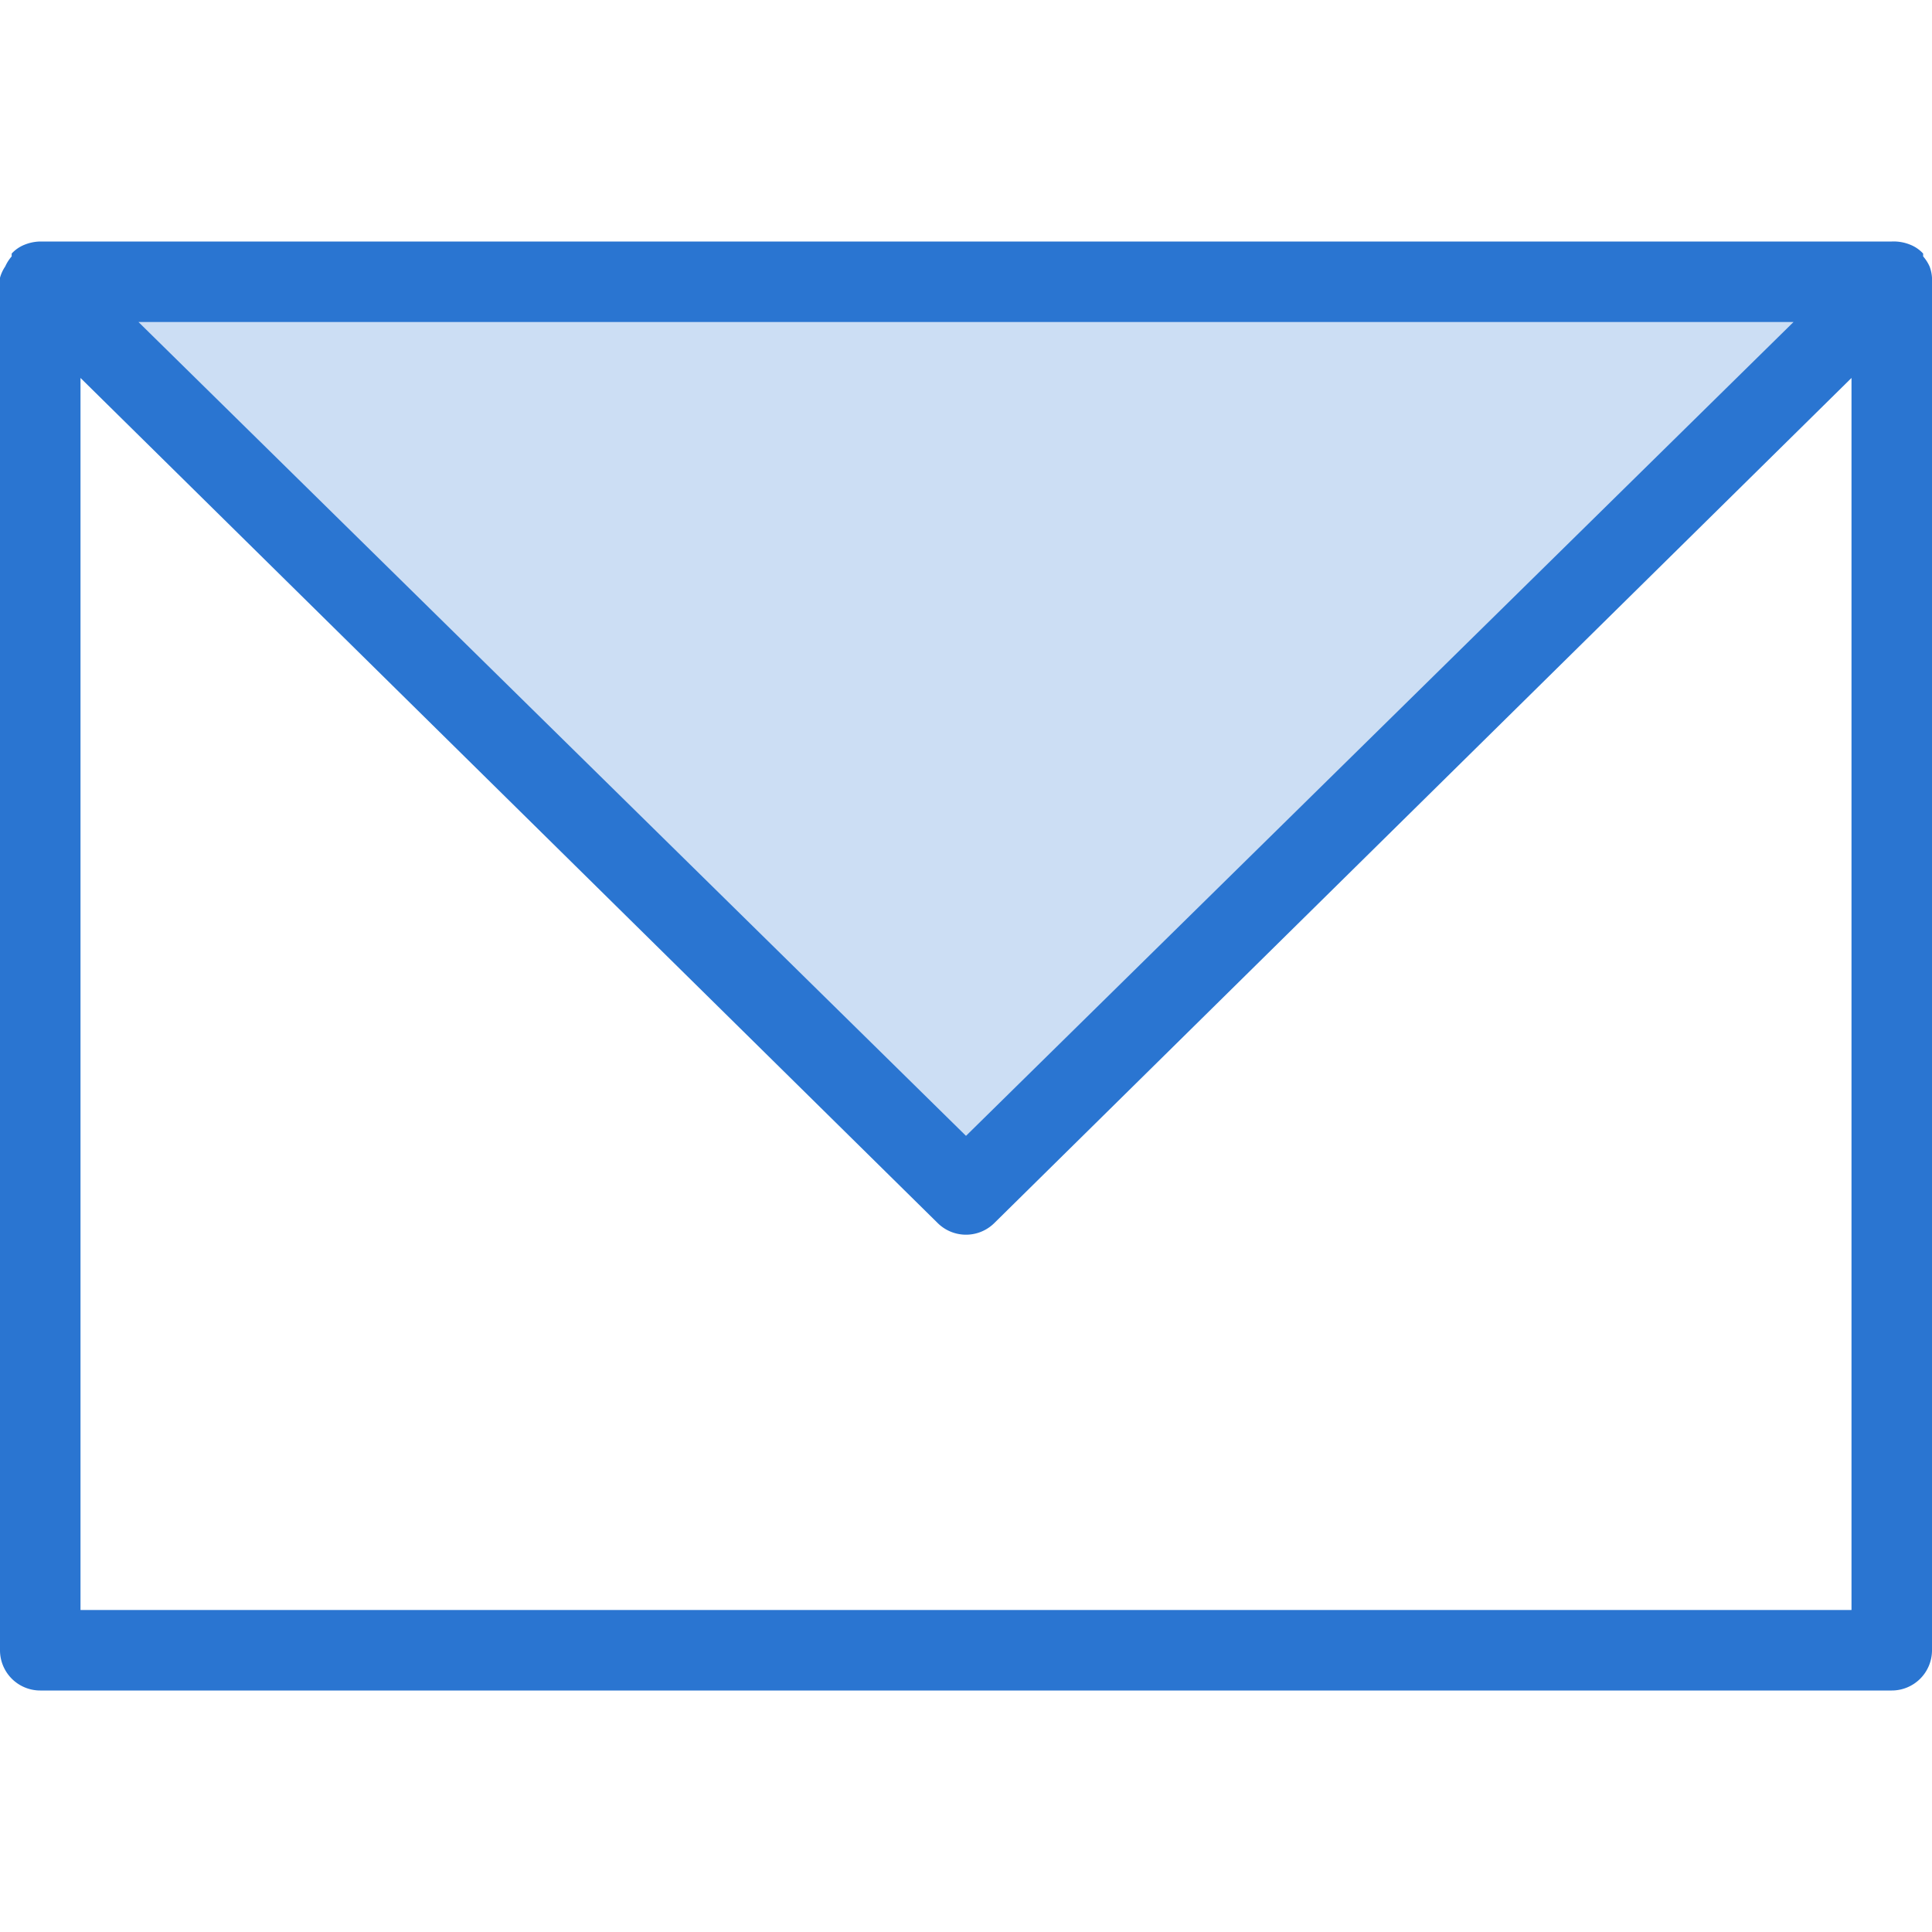 <svg id="art_icons" data-name="art icons" xmlns="http://www.w3.org/2000/svg" viewBox="0 0 48 48"><defs><style>.cls-1,.cls-2{fill:#2a75d1;}.cls-1{opacity:0.24;}</style></defs><title>icon-honest-blue-send-row</title><polyline class="cls-1" points="1 7 24 29.63 47 7"/><path class="cls-2" d="M48,6.9a.94.94,0,0,0-.06-.28,1,1,0,0,0-.16-.25l0-.07h0a.87.87,0,0,0-.32-.22A1.09,1.09,0,0,0,47,6H1a1.09,1.09,0,0,0-.39.08.87.87,0,0,0-.32.22h0l0,.07a1,1,0,0,0-.16.25A.94.94,0,0,0,0,6.9S0,7,0,7V41a1,1,0,0,0,1,1H47a1,1,0,0,0,1-1V7S48,6.94,48,6.9ZM44.56,8,24,28.22,3.44,8ZM2,40V9.39l21.3,21a1,1,0,0,0,1.4,0L46,9.39V40Z"/></svg>